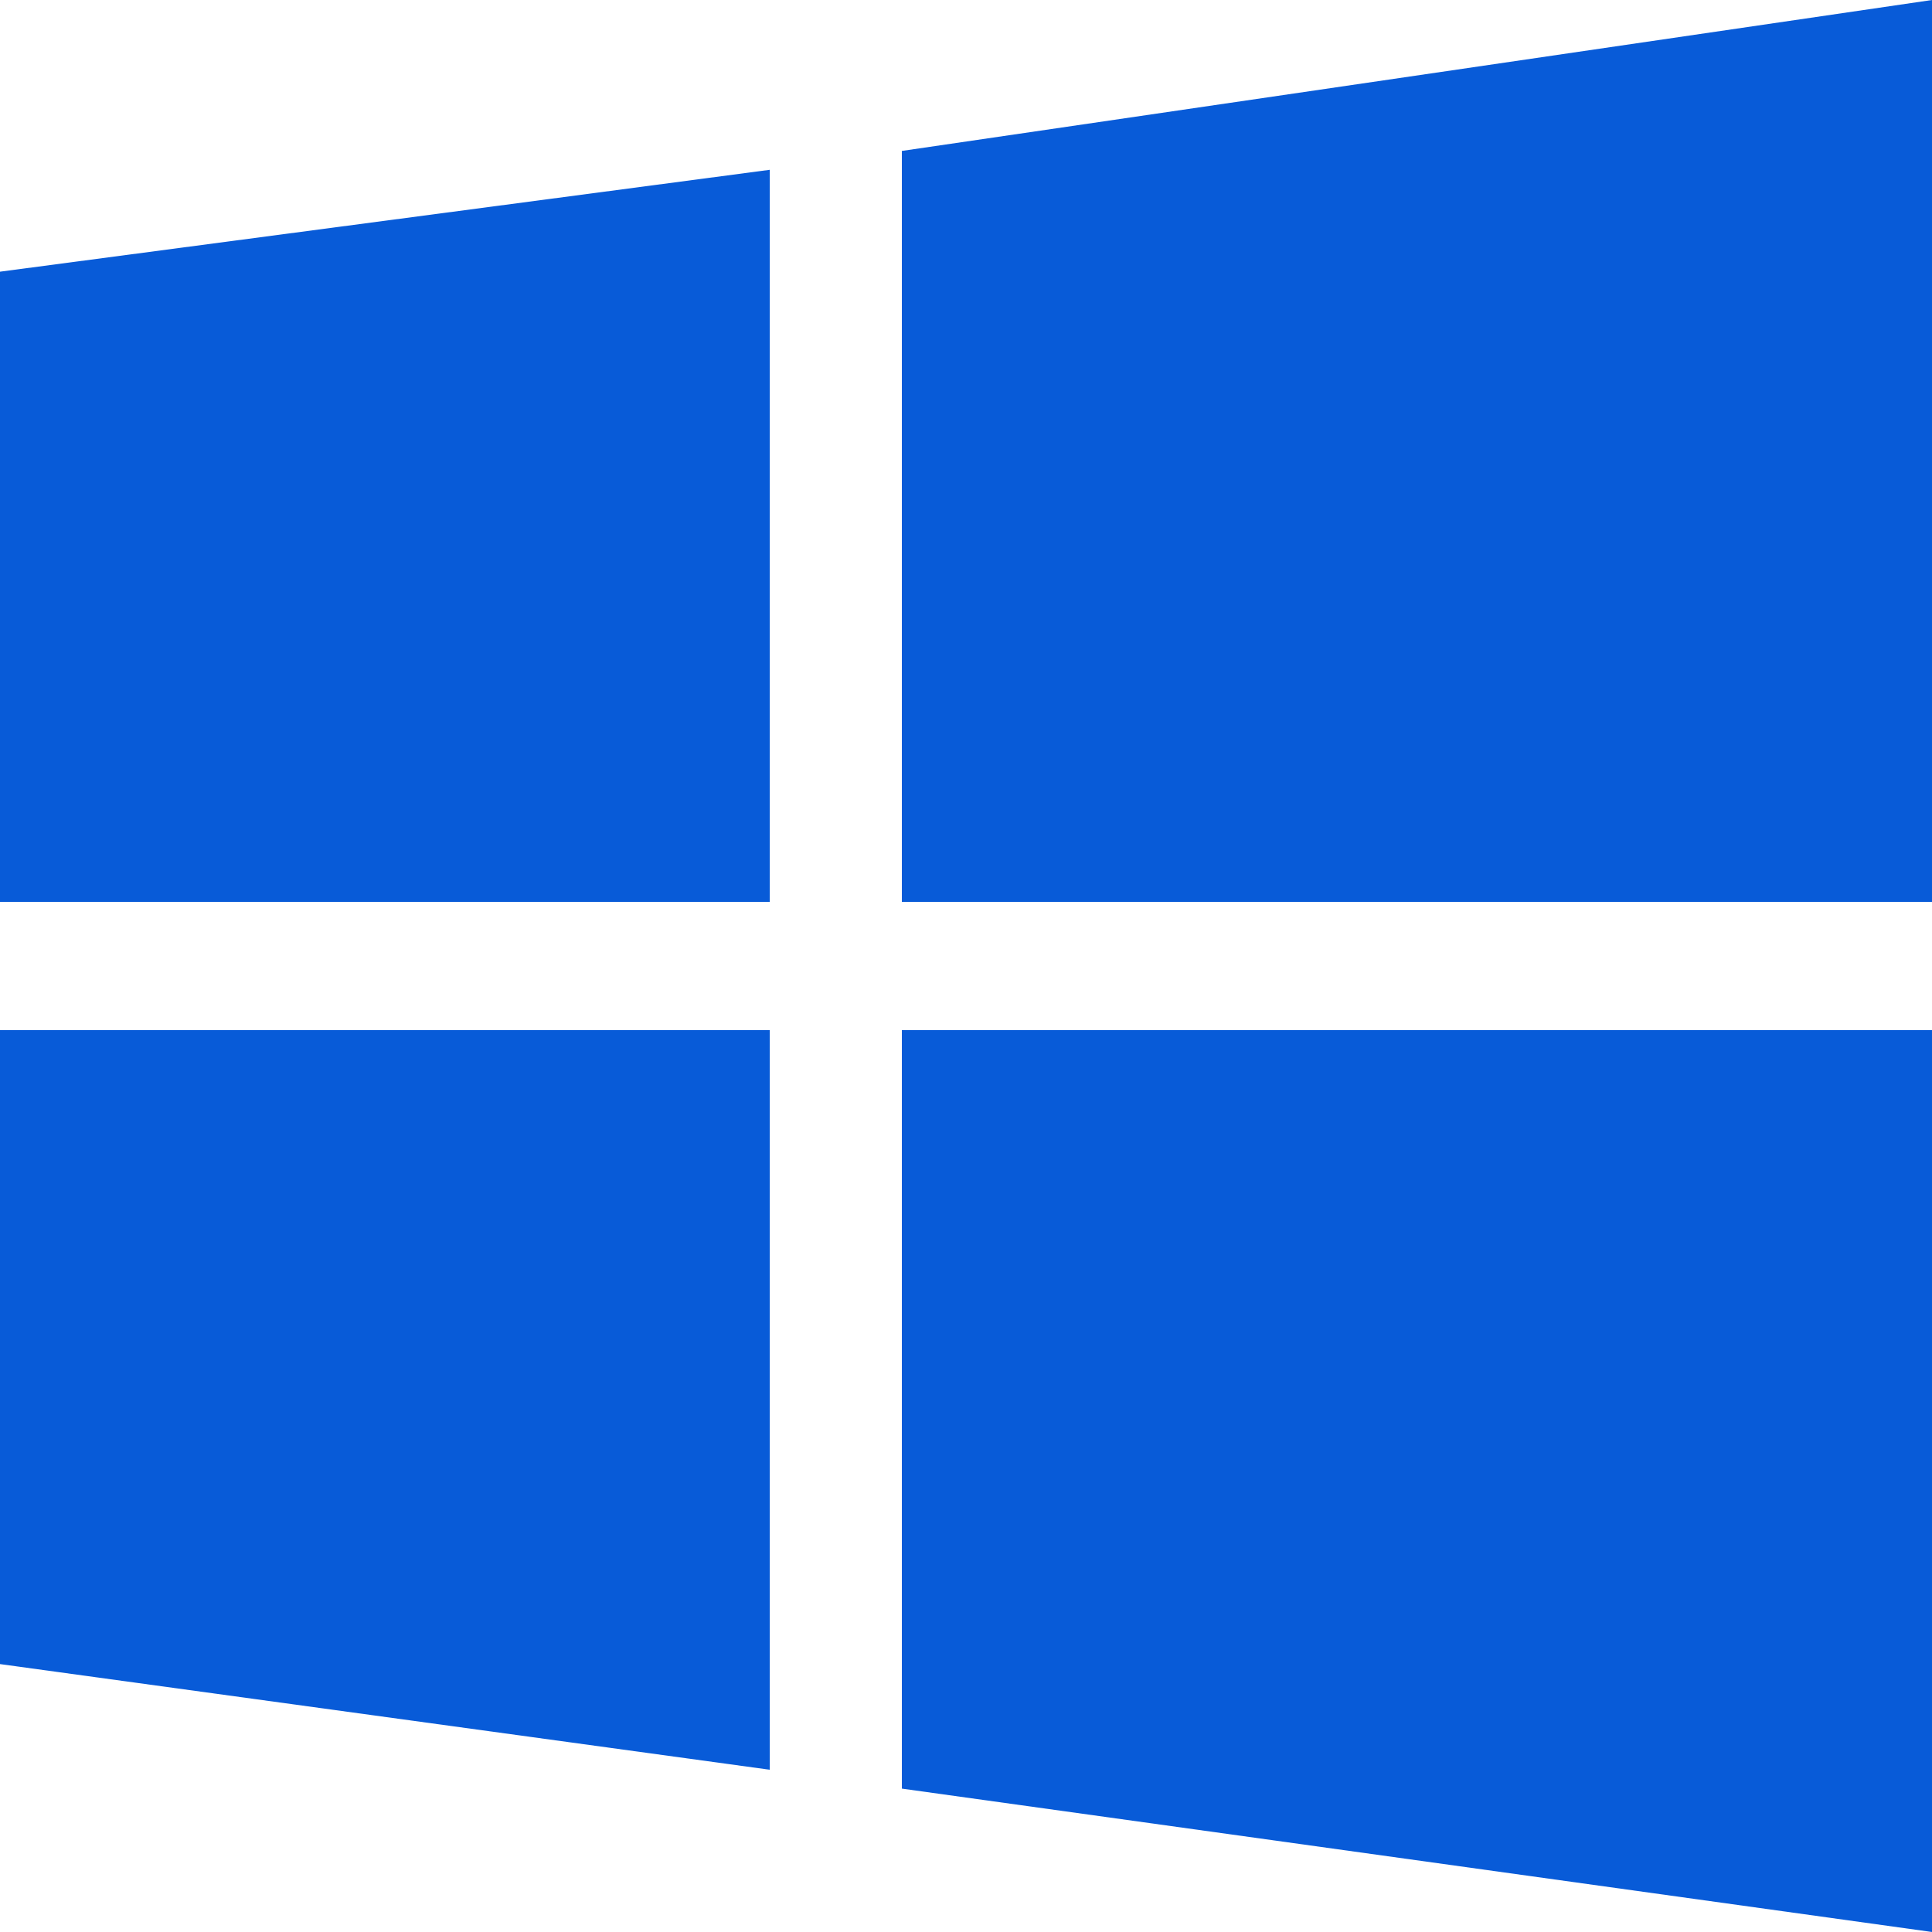 <svg xmlns="http://www.w3.org/2000/svg" width="51.2" height="51.2" viewBox="0 0 51.2 51.2"><title>windows</title><path d="M0,23.9V7.2L20.4,4.5V23.9ZM23.9,4,51.2,0V23.9H23.9ZM51.2,27.3V51.2L23.9,47.4V27.3ZM20.4,46.9,0,44.1V27.3H20.4Zm0,0" transform="translate(0 0)" style="fill:#085bd8"/></svg>